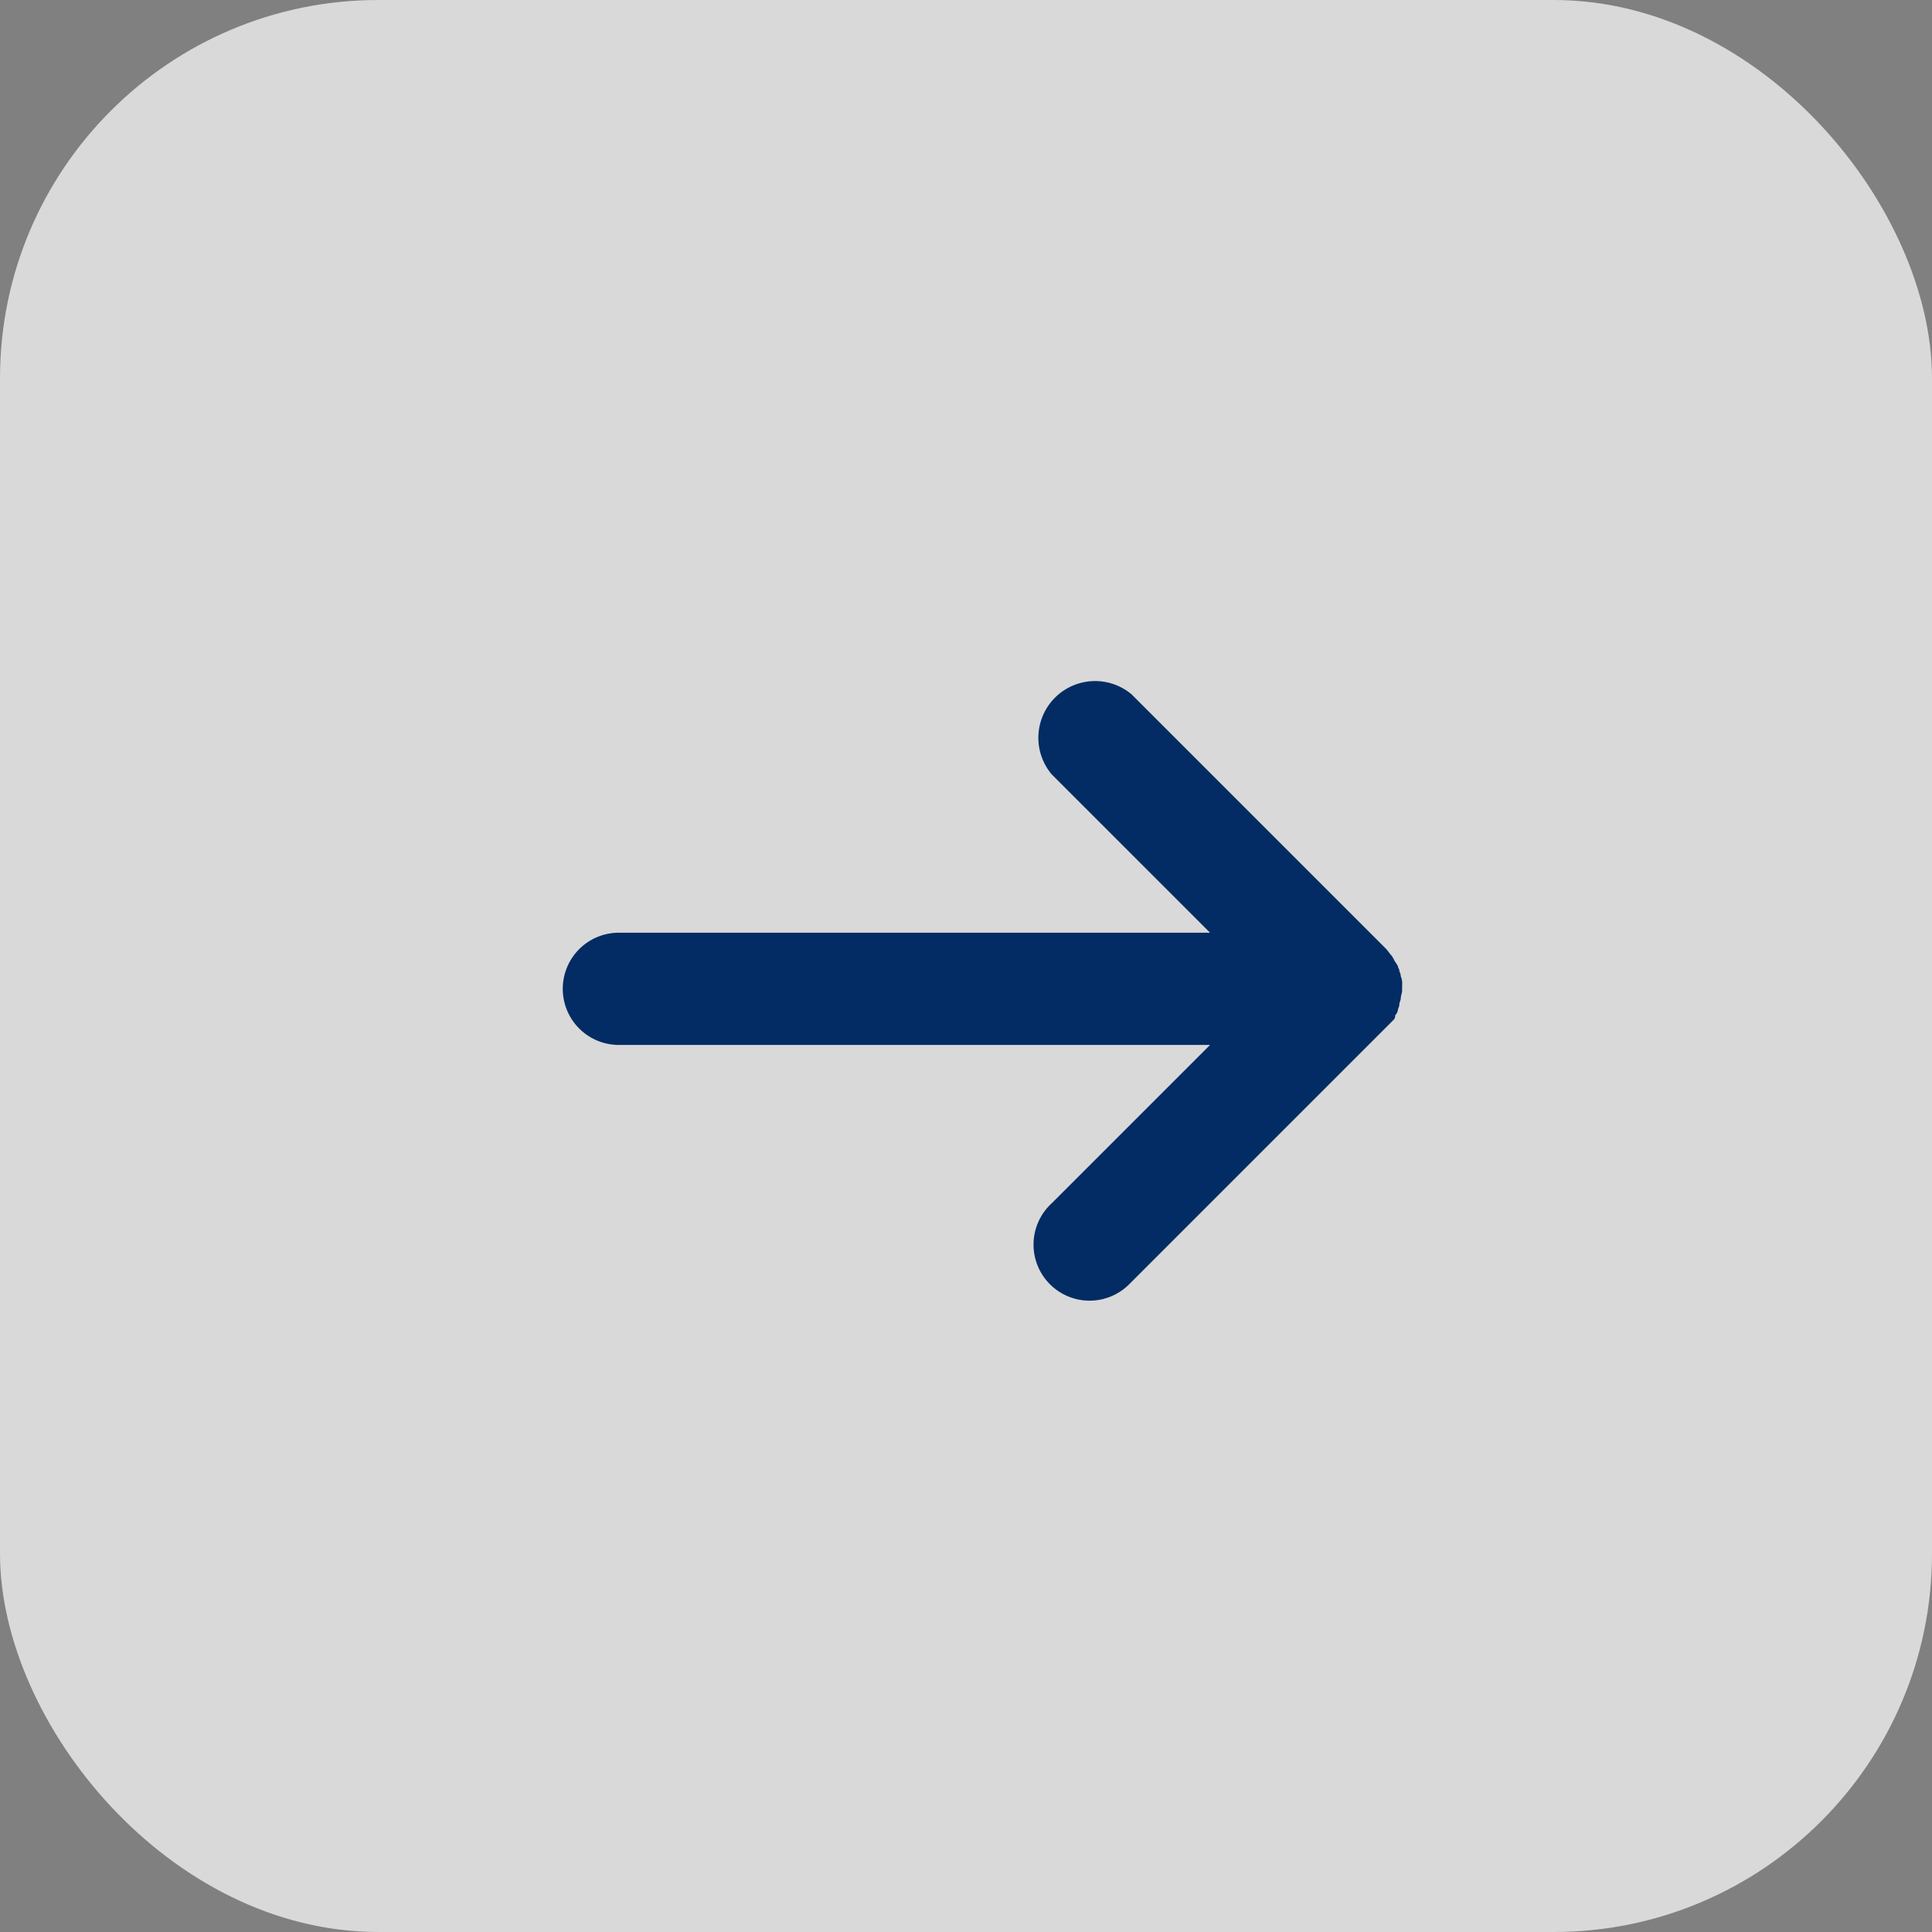 <svg xmlns="http://www.w3.org/2000/svg" width="30.643" height="30.643" viewBox="0 0 30.643 30.643">
  <rect x="0" y="0" width="30.643" height="30.643" fill="#808080" stroke="none"/>
  <g id="Groupe_2701" data-name="Groupe 2701" transform="translate(-311.554 -461.819)">
    <rect id="Rectangle_1822" data-name="Rectangle 1822" width="30.643" height="30.643" rx="6" transform="translate(311.554 461.819)" fill="#fff" opacity="0.7"/>
    <g id="noun-arrow-2320225" transform="translate(320.45 472.564)">
      <path id="Tracé_1335" data-name="Tracé 1335" d="M194.652,162.231a.082.082,0,0,0,.022-.067.169.169,0,0,0,.045-.089c0-.022.022-.045.022-.089,0-.022.022-.067.022-.089,0-.045.022-.089.022-.133v-.089a.283.283,0,0,0-.022-.133c0-.045-.022-.067-.022-.089s-.022-.045-.022-.067c-.022-.045-.045-.067-.067-.111,0-.022-.022-.022-.022-.045-.045-.045-.067-.089-.111-.133l-4.025-4.025a.9.9,0,0,0-1.268,1.268l2.513,2.513h-9.407a.89.89,0,0,0,0,1.779h9.407l-2.513,2.513a.889.889,0,1,0,1.245,1.268l4.048-4.048.133-.133Z" transform="translate(-181.442 -156.804)" fill="#022c63"/>
    </g>
  </g>
</svg>
